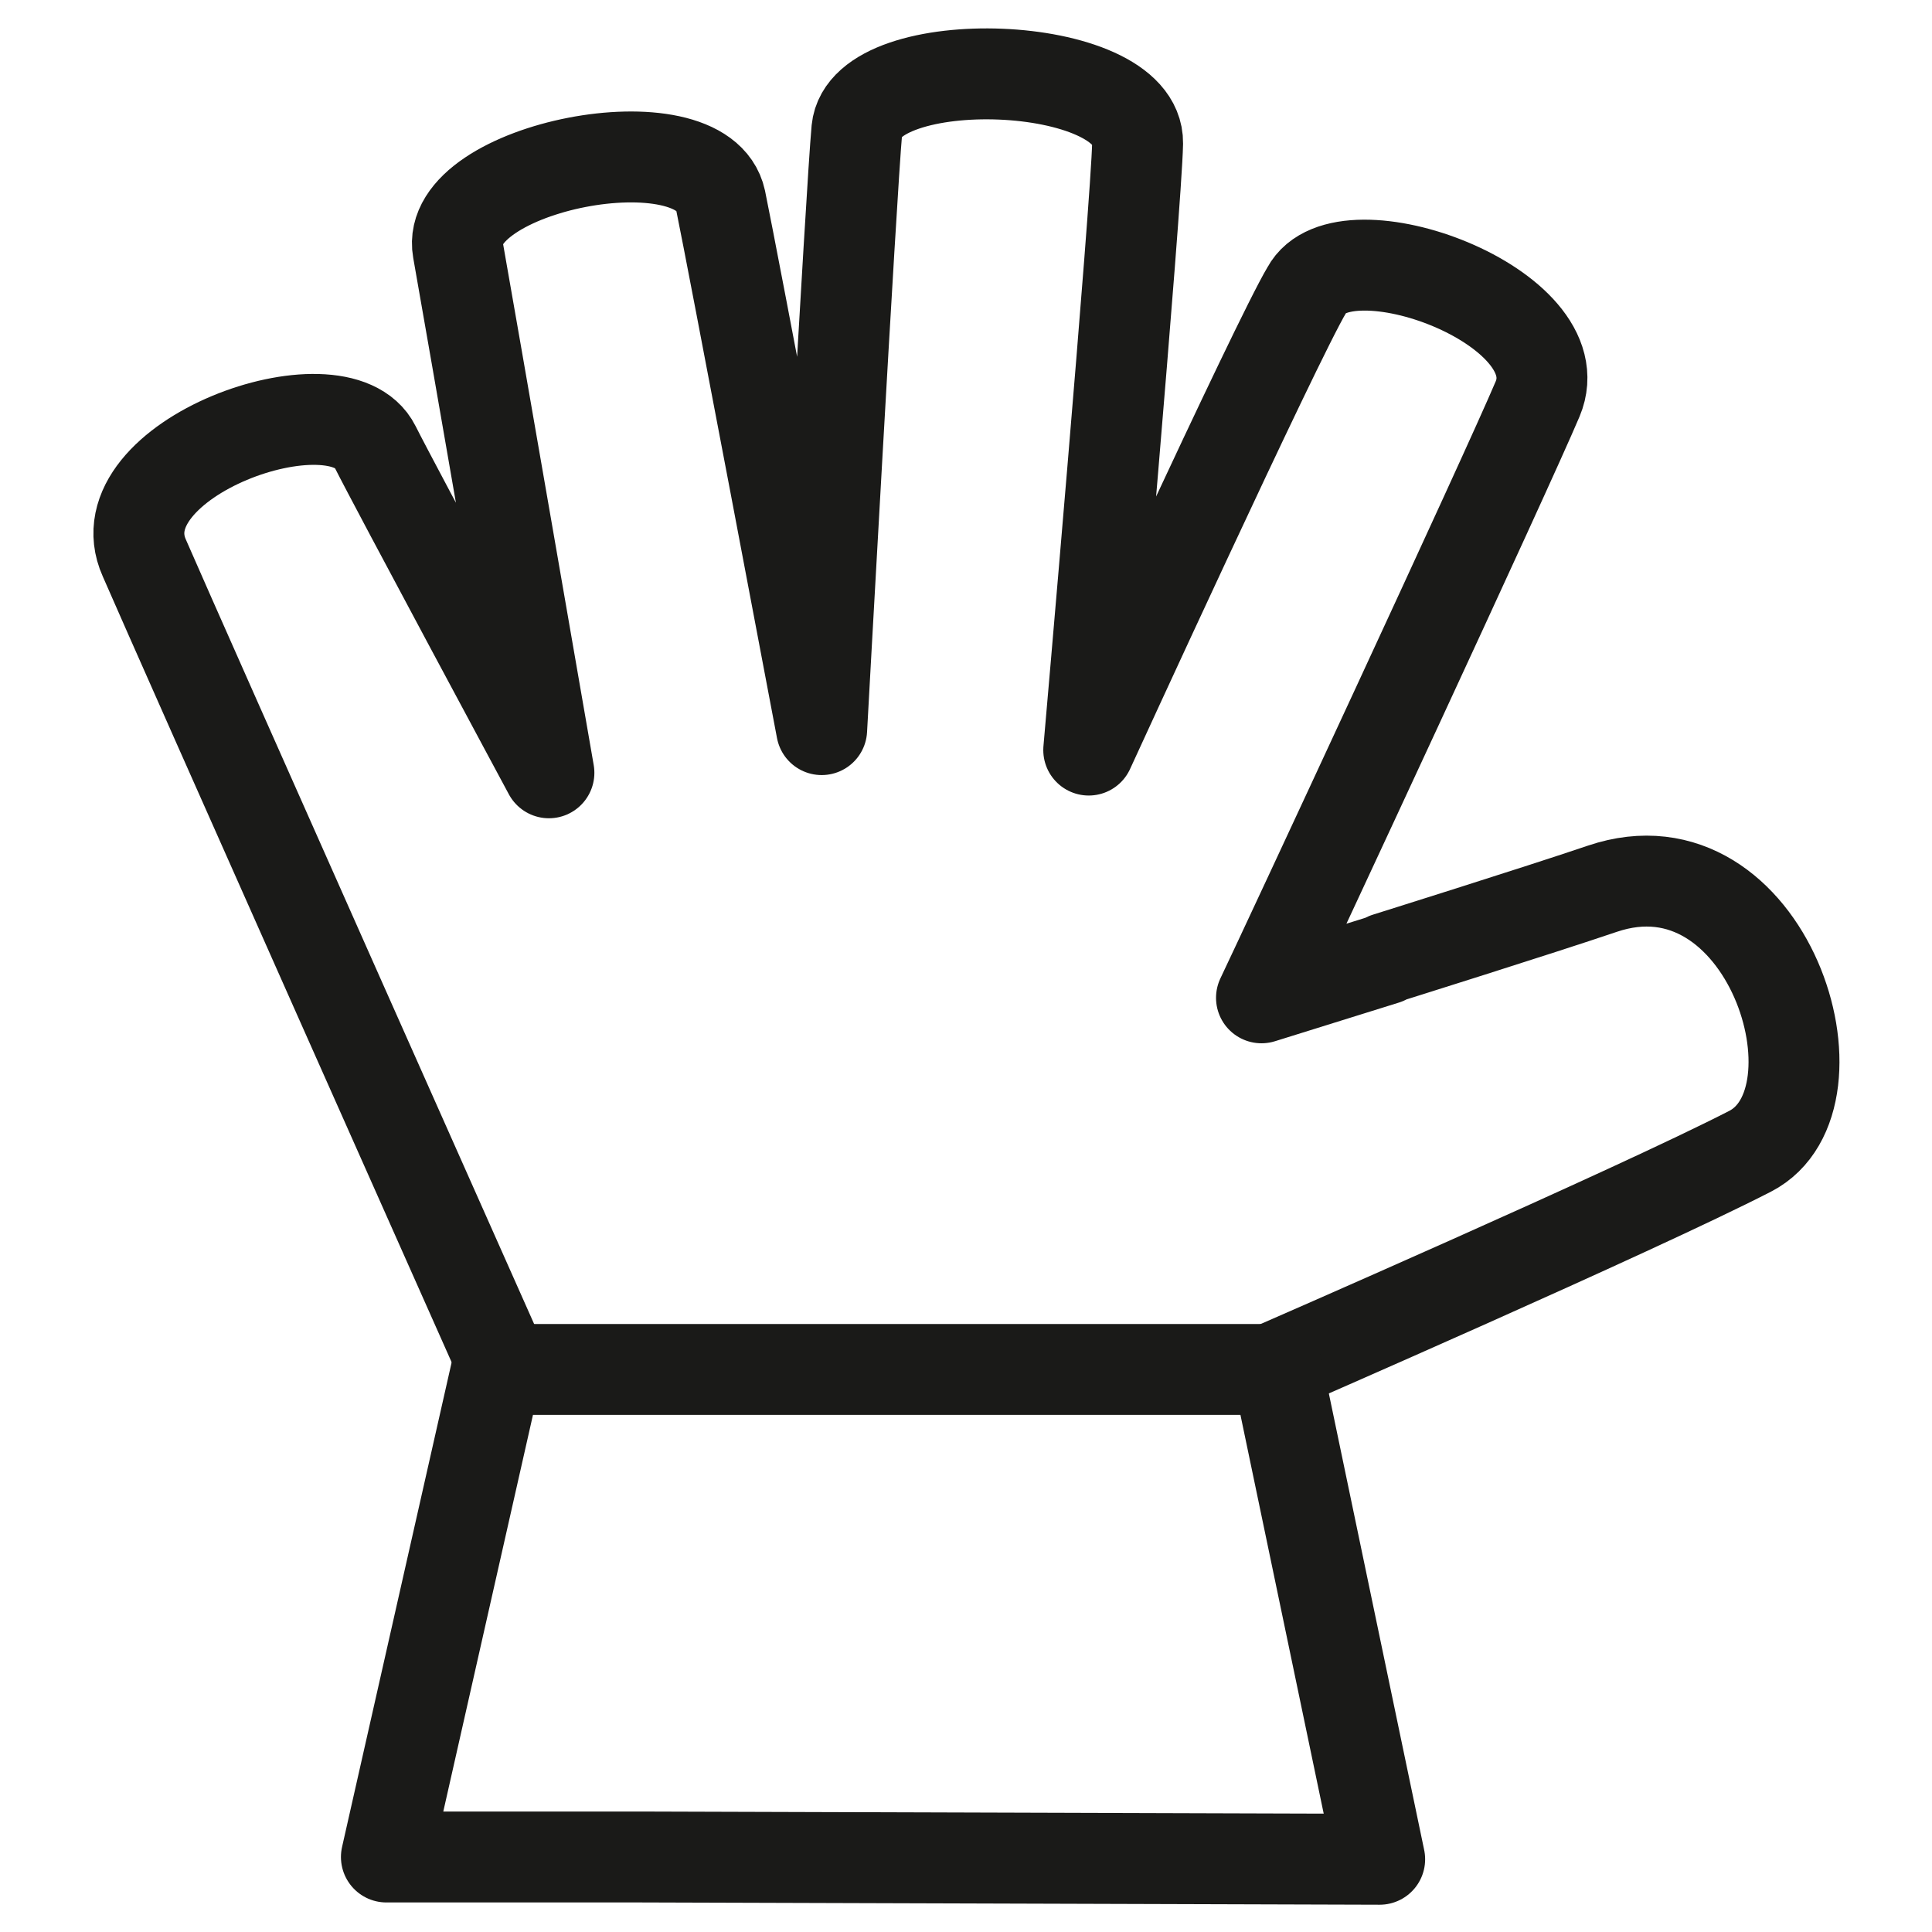 <?xml version="1.0" encoding="utf-8"?>
<!-- Generator: Adobe Illustrator 22.1.0, SVG Export Plug-In . SVG Version: 6.00 Build 0)  -->
<svg version="1.1" id="Ebene_1" xmlns="http://www.w3.org/2000/svg" xmlns:xlink="http://www.w3.org/1999/xlink" x="0px" y="0px"
	 viewBox="0 0 170 170" style="enable-background:new 0 0 170 170;" xml:space="preserve">
<style type="text/css">
	.st0{fill:none;stroke:#1A1A18;stroke-width:8;stroke-linejoin:round;stroke-miterlimit:10;}
</style>
<path class="st0" d="M112,120.4c0,0,31.9-13.9,42-19.1c8.9-4.6,1.5-28-13-23.1c-5.6,1.9-19,6.1-19,6.1l-0.1,0.1l-10.9,3.4
	c2.2-4.6,21.6-46.3,24.3-52.7c3.4-8.1-17.1-15.6-20.3-9.6C112.3,30,95.8,66,95.8,66s4.2-48,4.3-53.4c0.1-7.5-24-8.3-24.7-1.2
	c-0.5,5.4-3.1,52.8-3.1,52.8s-7.9-41.8-8.9-46.6c-1.6-7.4-24.4-2.9-23.1,4.4c1,5.6,8,46,8,46S34.7,42.7,33,39.3
	c-3.2-6.4-24.2,1.1-20.3,9.8c3.3,7.6,31.7,71.4,31.7,71.4"/>
<polygon class="st0" points="121.4,163.6 112.4,120.5 62.3,120.5 58.4,120.5 54.3,120.5 43.7,120.5 34,163.4 50.7,163.4 50.7,163.4 
	53.6,163.4 56.5,163.4 56.5,163.4 56.5,163.4 "/>
</svg>
